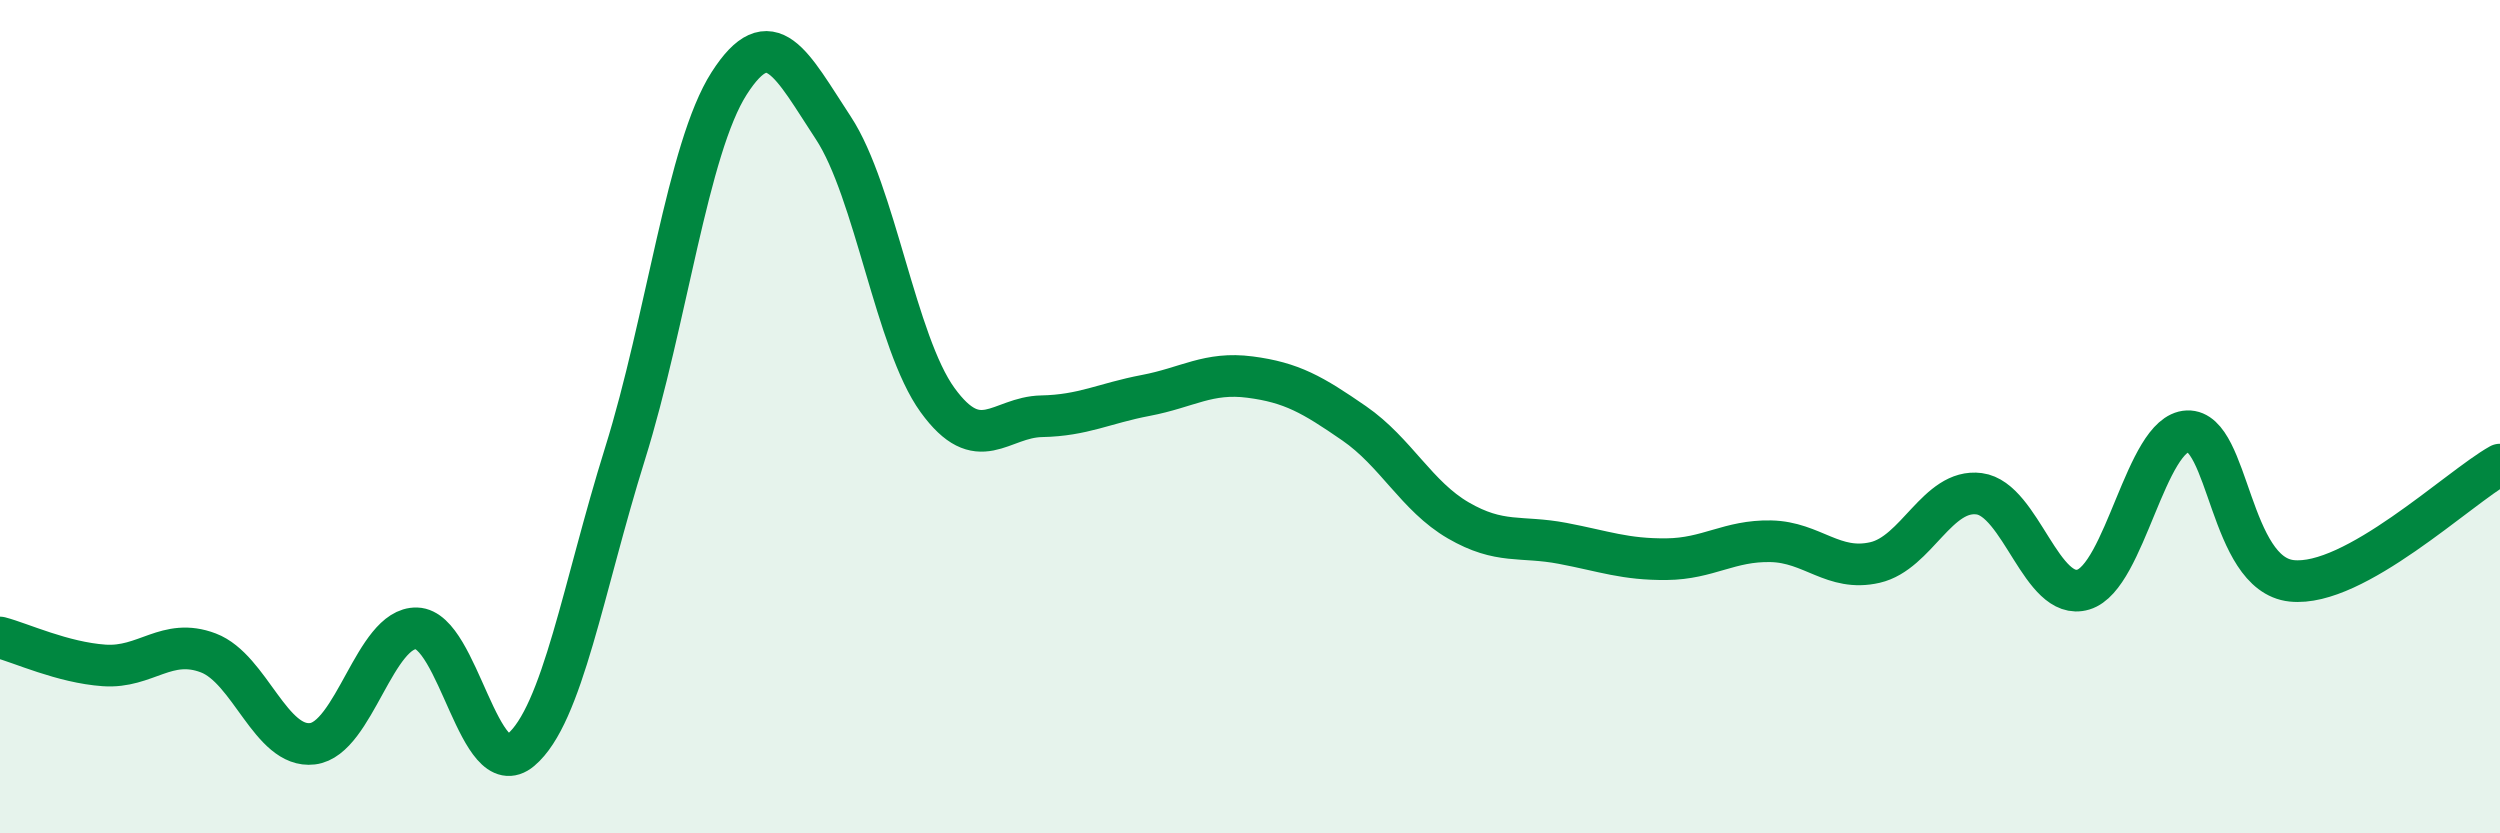 
    <svg width="60" height="20" viewBox="0 0 60 20" xmlns="http://www.w3.org/2000/svg">
      <path
        d="M 0,15.3 C 0.5,15.43 1.5,15.9 2.5,15.97 C 3.5,16.04 4,15.29 5,15.67 C 6,16.05 6.5,17.97 7.5,17.85 C 8.5,17.73 9,15.05 10,15.08 C 11,15.11 11.5,18.84 12.5,18 C 13.5,17.16 14,14.09 15,10.89 C 16,7.69 16.5,3.56 17.5,2 C 18.5,0.44 19,1.55 20,3.07 C 21,4.59 21.5,8.22 22.5,9.6 C 23.5,10.98 24,10.01 25,9.99 C 26,9.97 26.5,9.68 27.5,9.49 C 28.5,9.3 29,8.92 30,9.05 C 31,9.18 31.5,9.47 32.5,10.16 C 33.5,10.85 34,11.91 35,12.49 C 36,13.07 36.5,12.85 37.5,13.04 C 38.5,13.23 39,13.43 40,13.42 C 41,13.41 41.5,12.97 42.5,12.99 C 43.5,13.01 44,13.73 45,13.5 C 46,13.27 46.5,11.72 47.5,11.85 C 48.5,11.98 49,14.45 50,14.15 C 51,13.85 51.5,10.39 52.5,10.35 C 53.5,10.31 53.5,13.78 55,13.94 C 56.5,14.1 59,11.71 60,11.15L60 20L0 20Z"
        fill="#008740"
        opacity="0.1"
        stroke-linecap="round"
        stroke-linejoin="round"
      />
      <path
        d="M 0,15.3 C 0.5,15.43 1.5,15.9 2.5,15.97 C 3.5,16.04 4,15.29 5,15.67 C 6,16.05 6.5,17.97 7.5,17.85 C 8.5,17.73 9,15.05 10,15.08 C 11,15.11 11.5,18.84 12.5,18 C 13.5,17.16 14,14.09 15,10.89 C 16,7.69 16.5,3.56 17.5,2 C 18.5,0.44 19,1.55 20,3.07 C 21,4.59 21.5,8.22 22.5,9.6 C 23.5,10.98 24,10.01 25,9.99 C 26,9.97 26.5,9.68 27.5,9.49 C 28.5,9.3 29,8.92 30,9.05 C 31,9.18 31.5,9.47 32.5,10.16 C 33.5,10.85 34,11.91 35,12.49 C 36,13.07 36.5,12.85 37.5,13.04 C 38.5,13.23 39,13.43 40,13.42 C 41,13.41 41.5,12.97 42.5,12.99 C 43.5,13.01 44,13.73 45,13.5 C 46,13.27 46.5,11.72 47.5,11.85 C 48.5,11.98 49,14.45 50,14.15 C 51,13.85 51.5,10.39 52.5,10.35 C 53.5,10.31 53.5,13.78 55,13.94 C 56.5,14.1 59,11.71 60,11.15"
        stroke="#008740"
        stroke-width="1"
        fill="none"
        stroke-linecap="round"
        stroke-linejoin="round"
      />
    </svg>
  